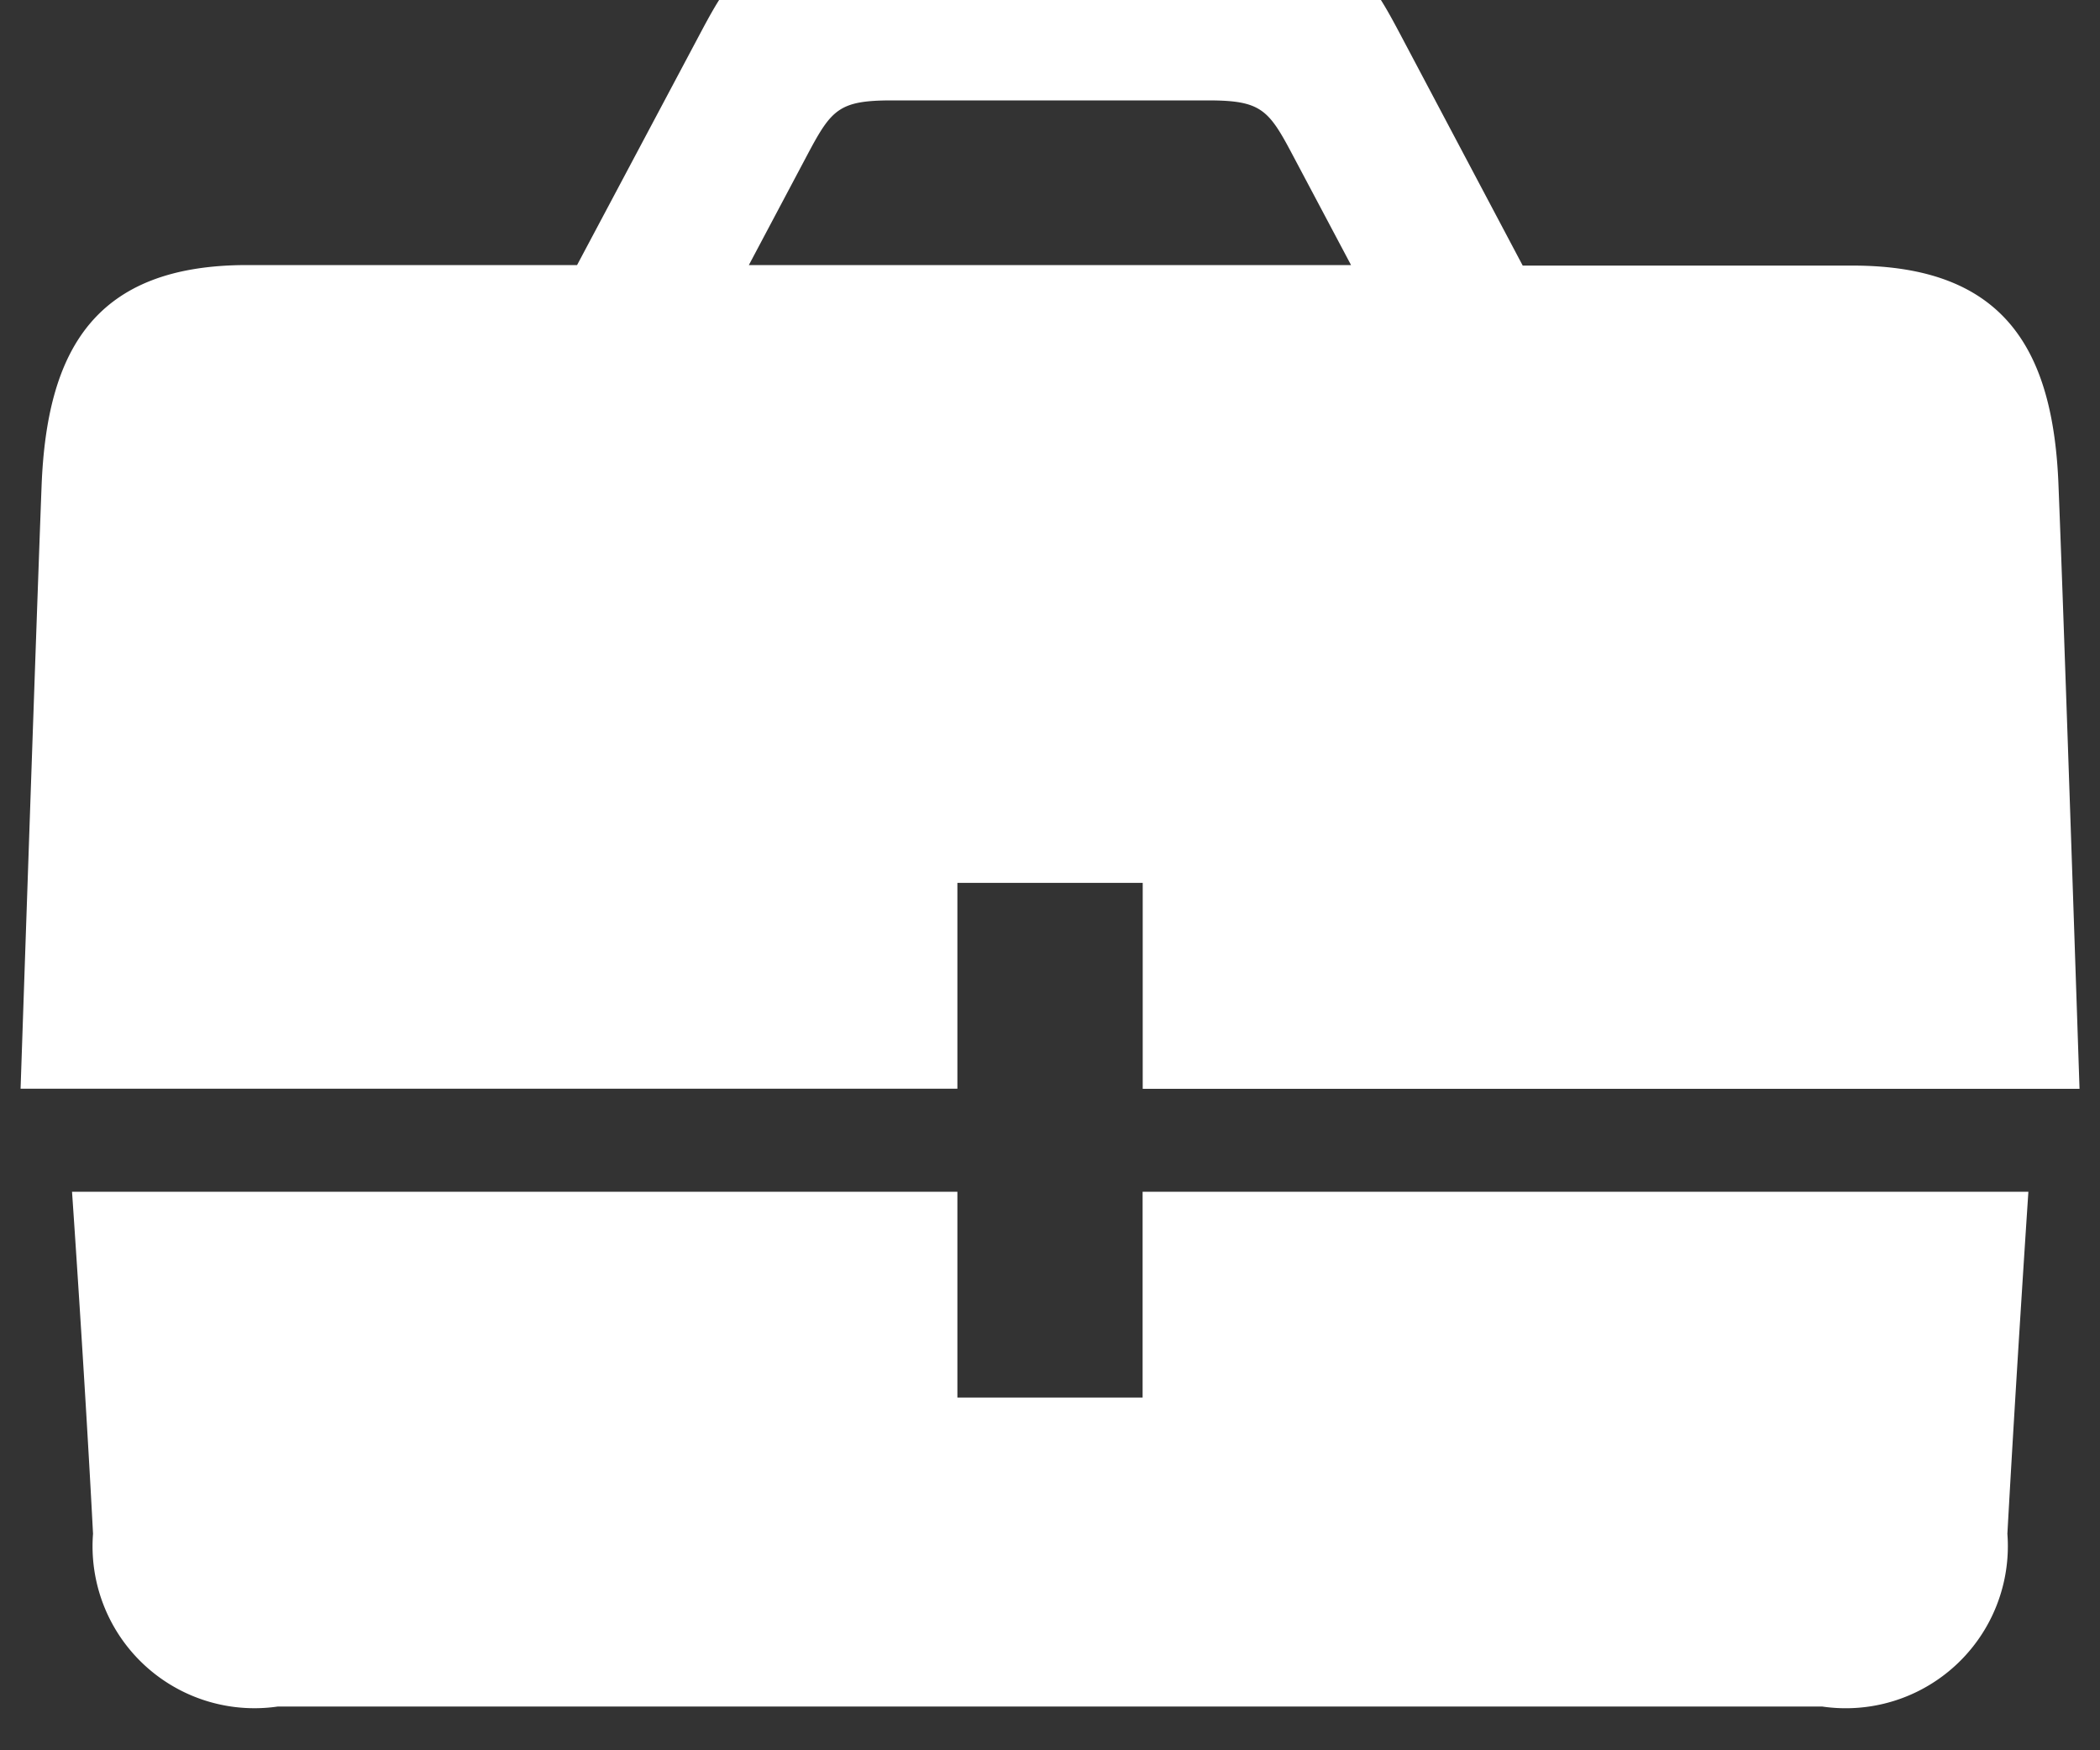 <svg data-name="Groupe 67" xmlns="http://www.w3.org/2000/svg" width="20" height="16.667"><rect width="100%" height="100%" fill="#333333" stroke="none"/><defs><clipPath id="a"><path data-name="Rectangle 116" fill="#fff" d="M0 0h20v16.667H0z"/></clipPath></defs><g data-name="Groupe 67" clip-path="url(#a)"><path data-name="Tracé 75" d="M9.118 8.407h1.765v1.961h8.922s-.145-4.37-.2-5.739c-.048-1.3-.514-2.1-1.961-2.1h-3.142L13.329.314c-.325-.612-.433-.731-1.157-.731H7.827c-.721 0-.831.119-1.156.731l-1.175 2.21H2.353c-1.447 0-1.907.804-1.957 2.104s-.2 5.739-.2 5.739h8.922zM7.696 1.461c.225-.423.3-.505.8-.505h3.007c.5 0 .576.082.8.505l.564 1.063H7.132l.564-1.063m3.186 11.847H9.118v-1.96H.686s.122 1.763.2 3.257a1.542 1.542 0 0 0 1.76 1.645h14.708a1.544 1.544 0 0 0 1.764-1.645c.085-1.537.2-3.257.2-3.257h-8.436z" fill="#fff"/></g></svg>